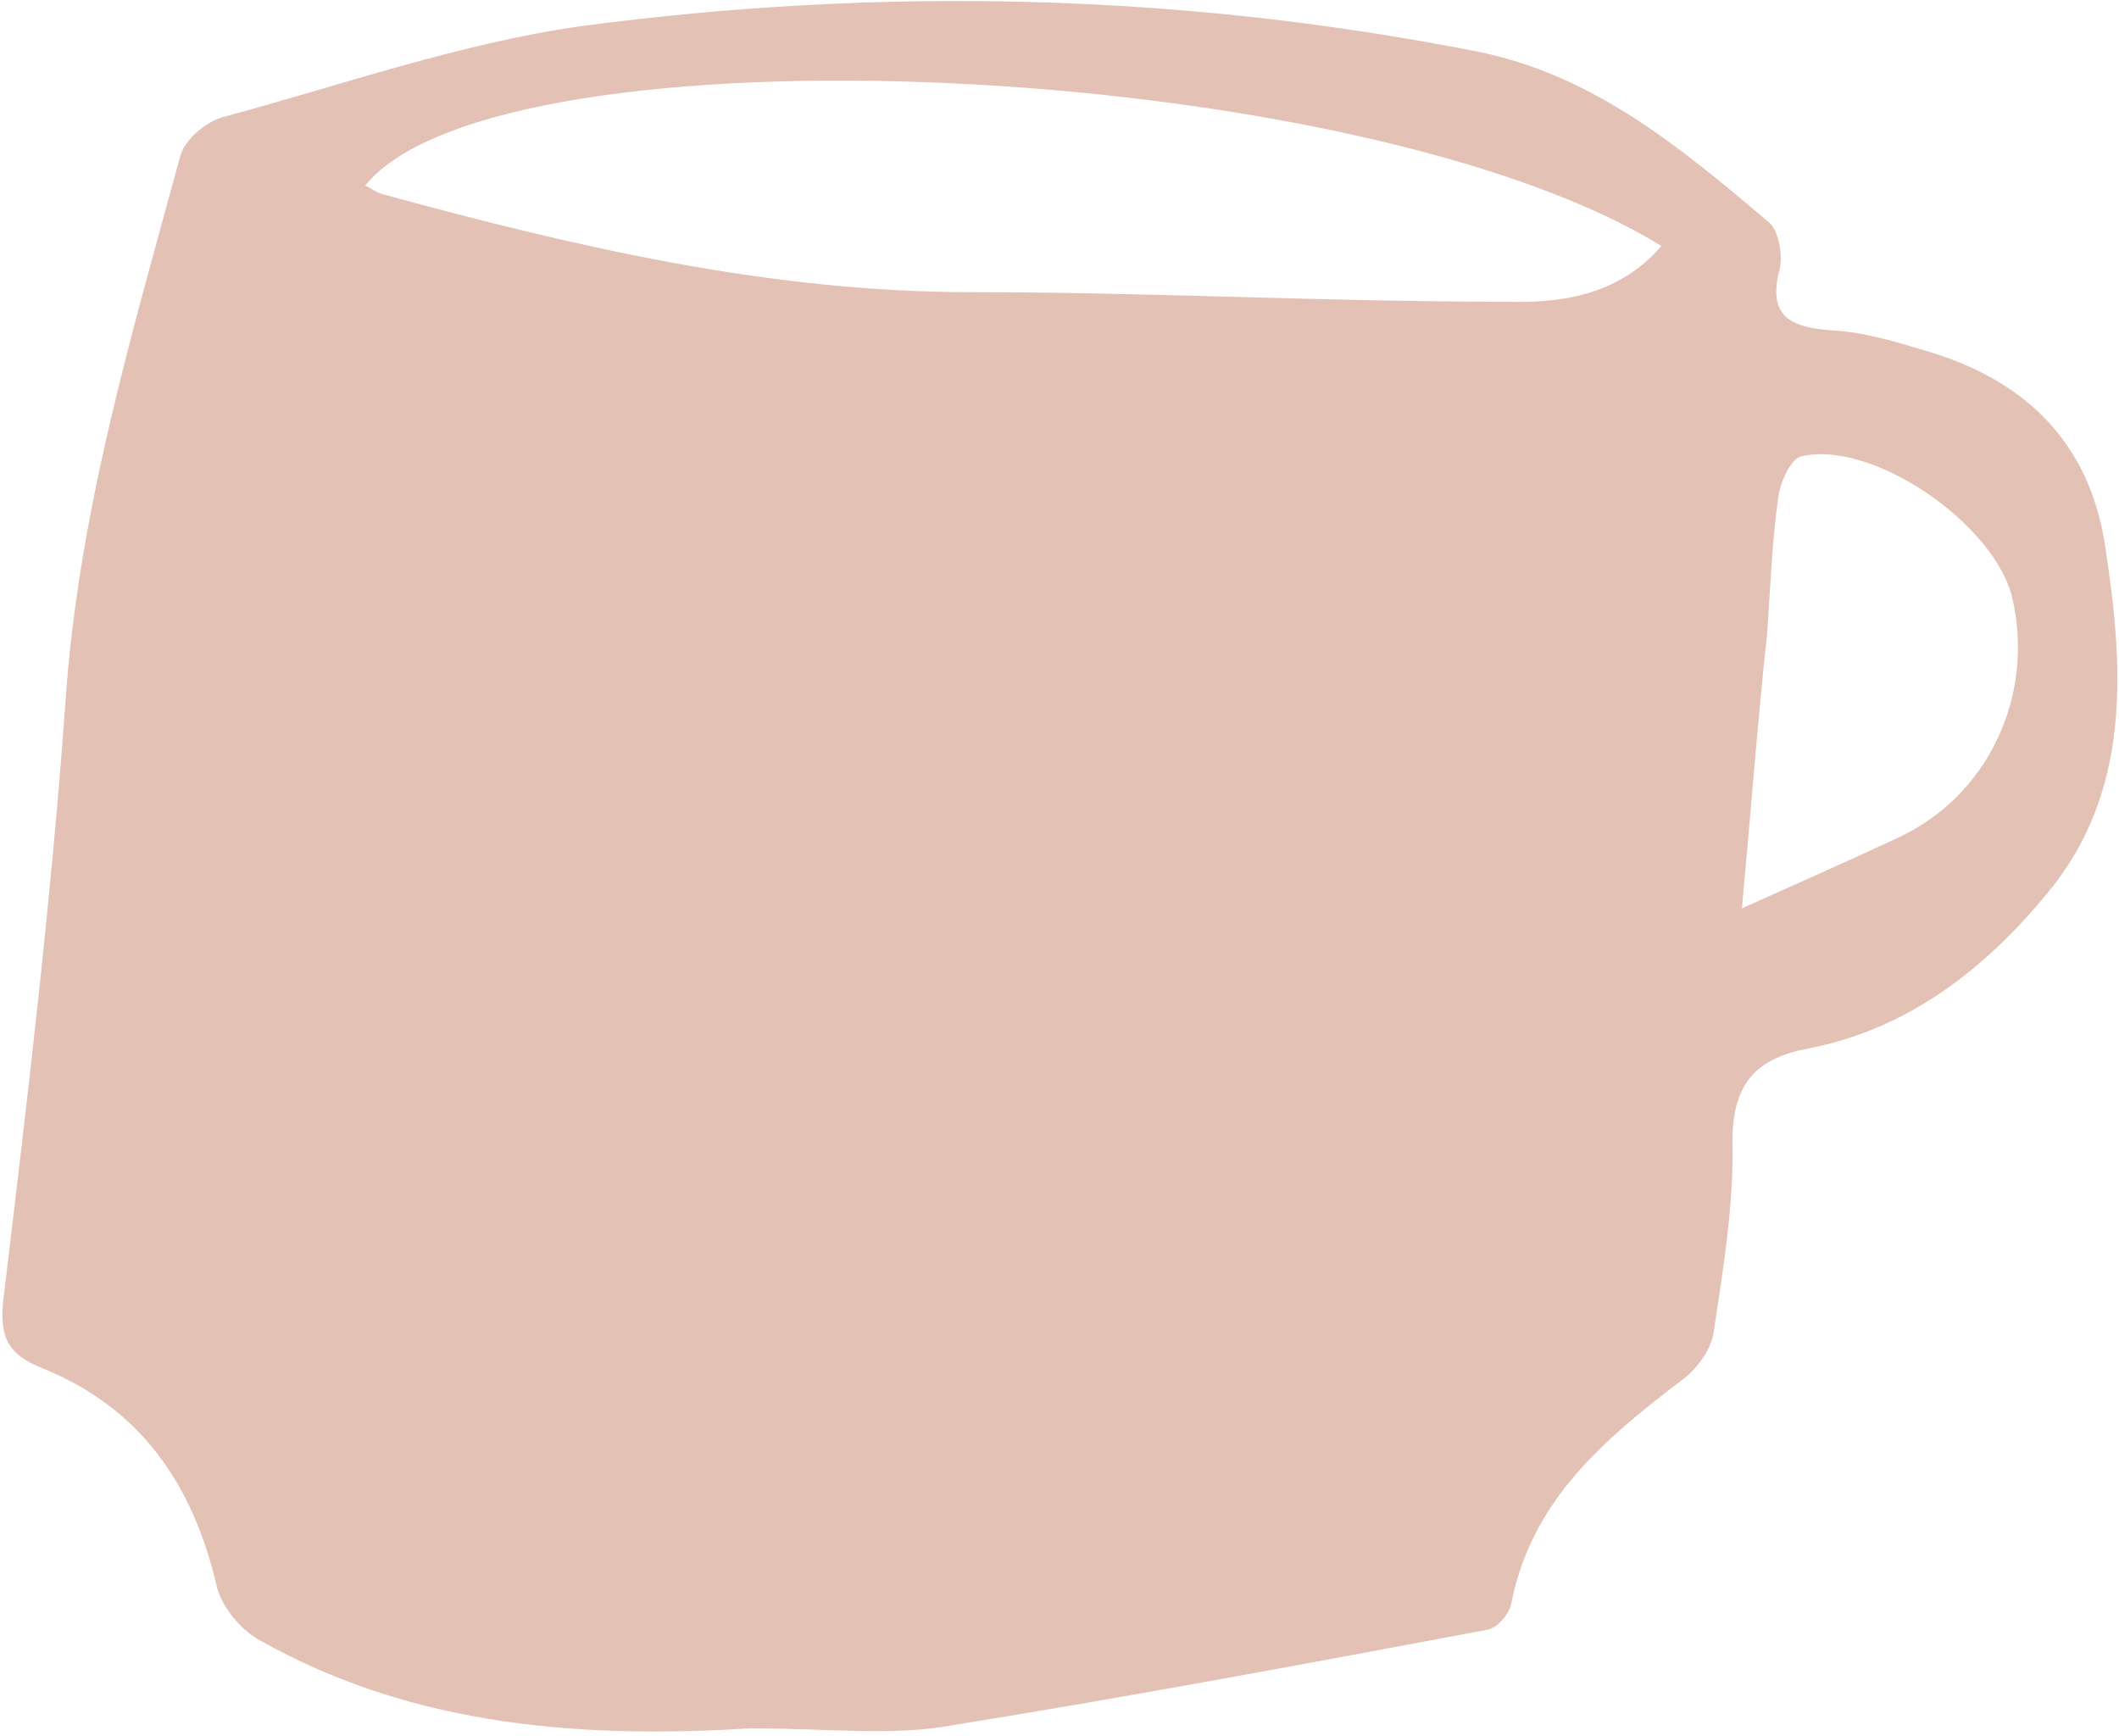 <?xml version="1.0" encoding="UTF-8"?> <svg xmlns="http://www.w3.org/2000/svg" width="94" height="77" viewBox="0 0 94 77" fill="none"><path d="M33.291 76.667C26.288 77.091 18.514 76.738 11.441 72.712C10.6 72.218 9.829 71.229 9.62 70.382C8.569 65.861 6.257 62.471 1.915 60.705C0.304 60.07 -0.046 59.293 0.164 57.527C1.215 48.769 2.265 40.011 2.896 31.253C3.457 22.777 5.837 14.867 8.008 6.886C8.218 6.18 9.128 5.403 9.899 5.191C15.152 3.778 20.334 1.942 25.727 1.165C39.033 -0.601 52.34 -0.318 65.576 2.295C70.76 3.354 74.612 6.603 78.463 9.852C78.883 10.205 79.094 11.265 78.954 11.9C78.394 14.019 79.374 14.514 81.264 14.655C82.665 14.726 84.066 15.149 85.466 15.573C89.808 16.845 92.68 19.599 93.38 24.19C94.221 29.628 94.572 35.138 90.79 39.658C88.058 42.977 84.626 45.661 80.215 46.509C77.972 46.933 76.853 47.992 76.853 50.605C76.922 53.431 76.433 56.326 76.011 59.151C75.871 59.928 75.242 60.776 74.541 61.27C71.109 63.884 67.957 66.567 67.047 71.088C66.978 71.582 66.418 72.218 65.998 72.288C58.084 73.772 50.169 75.255 42.255 76.526C39.594 77.021 36.862 76.667 33.291 76.667ZM73.701 10.912C60.184 2.577 22.155 0.882 16.203 8.228C16.483 8.369 16.762 8.581 17.113 8.652C25.657 10.982 34.202 12.96 43.096 12.96C50.94 12.96 58.853 13.384 66.698 13.384C69.148 13.454 71.74 13.172 73.701 10.912ZM77.272 40.294C79.933 39.093 82.034 38.175 84.135 37.186C88.198 35.349 90.299 30.829 89.249 26.45C88.409 23.201 83.085 19.529 79.933 20.235C79.444 20.305 78.954 21.436 78.883 22.071C78.603 24.049 78.534 26.097 78.394 28.075C77.972 31.959 77.692 35.773 77.272 40.294Z" fill="#E3C1B5"></path></svg> 